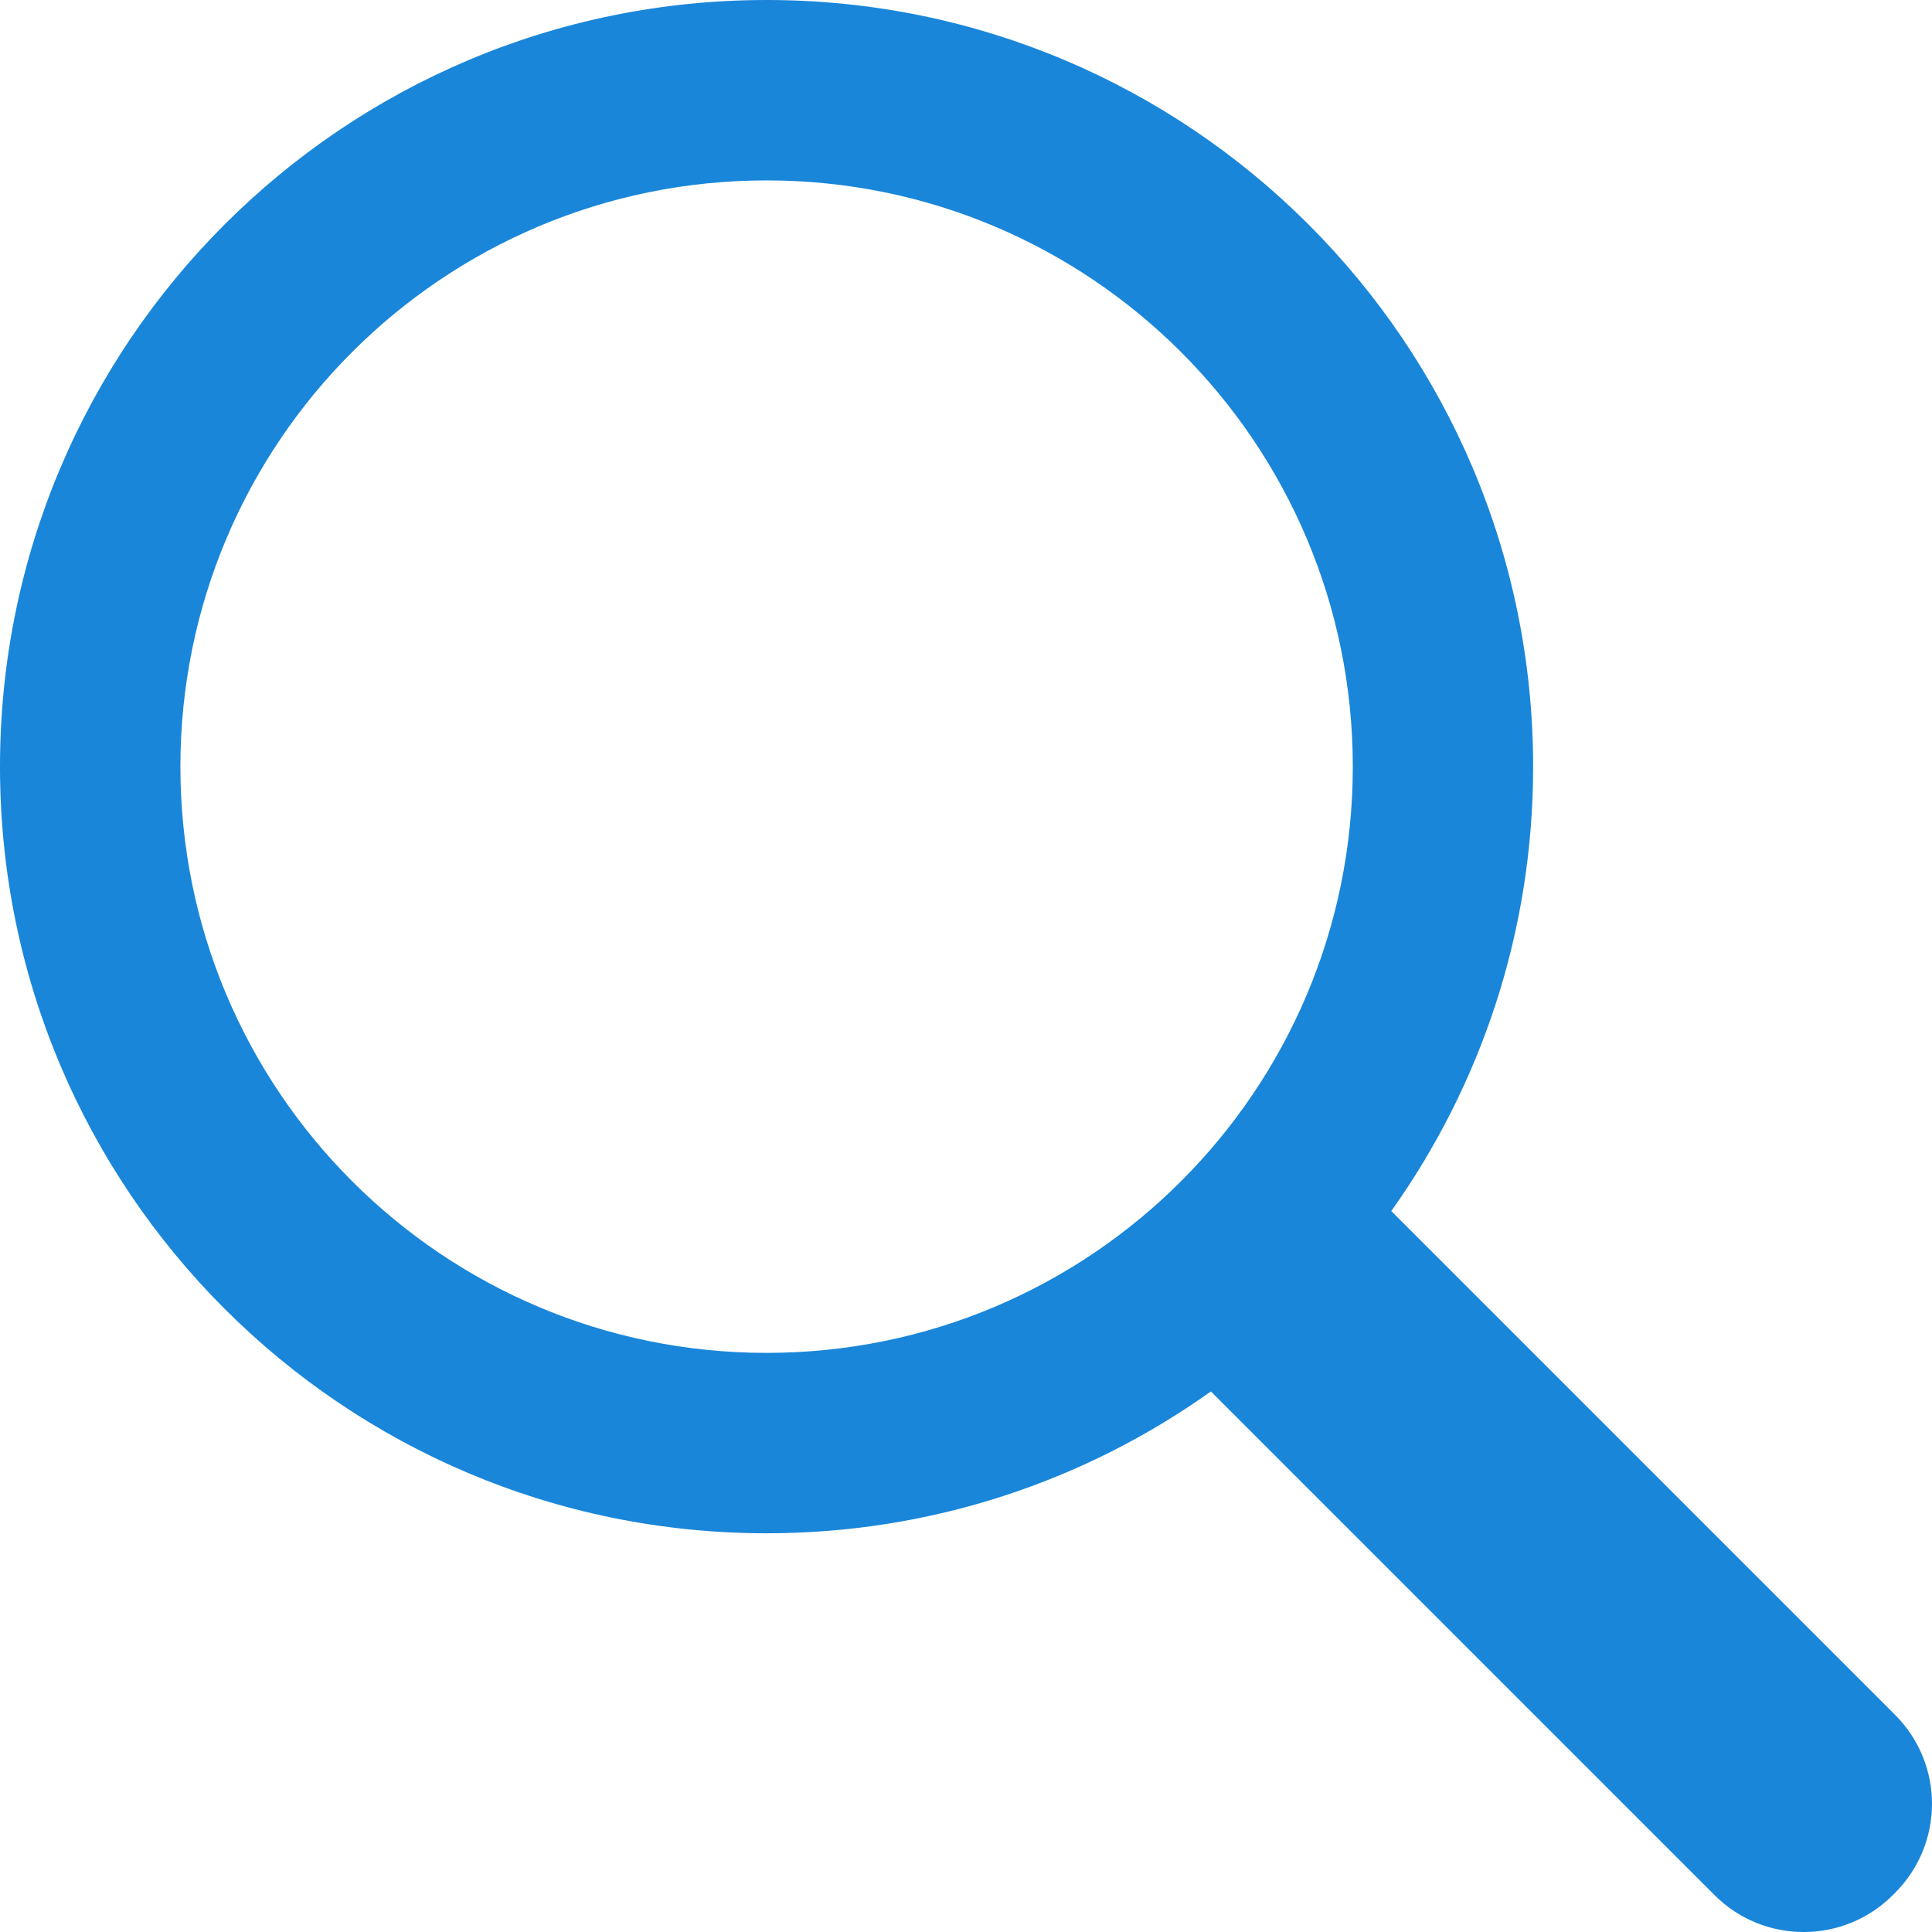 <svg width="24" height="24" viewBox="0 0 24 24" fill="none" xmlns="http://www.w3.org/2000/svg">
<path fill-rule="evenodd" clip-rule="evenodd" d="M15.042 17.285C13.485 18.394 11.58 19.047 9.523 19.047C4.263 19.047 0 14.783 0 9.524C0 4.264 4.263 0 9.523 0C14.782 0 19.045 4.264 19.045 9.524C19.045 11.581 18.392 13.487 17.283 15.044L23.54 21.301C24.156 21.918 24.151 22.904 23.539 23.516L23.513 23.542C22.903 24.152 21.91 24.154 21.299 23.542L15.042 17.285ZM9.523 16.806C13.544 16.806 16.805 13.546 16.805 9.524C16.805 5.501 13.544 2.241 9.523 2.241C5.501 2.241 2.241 5.501 2.241 9.524C2.241 13.546 5.501 16.806 9.523 16.806Z" fill="#1986DA"/>
</svg>
